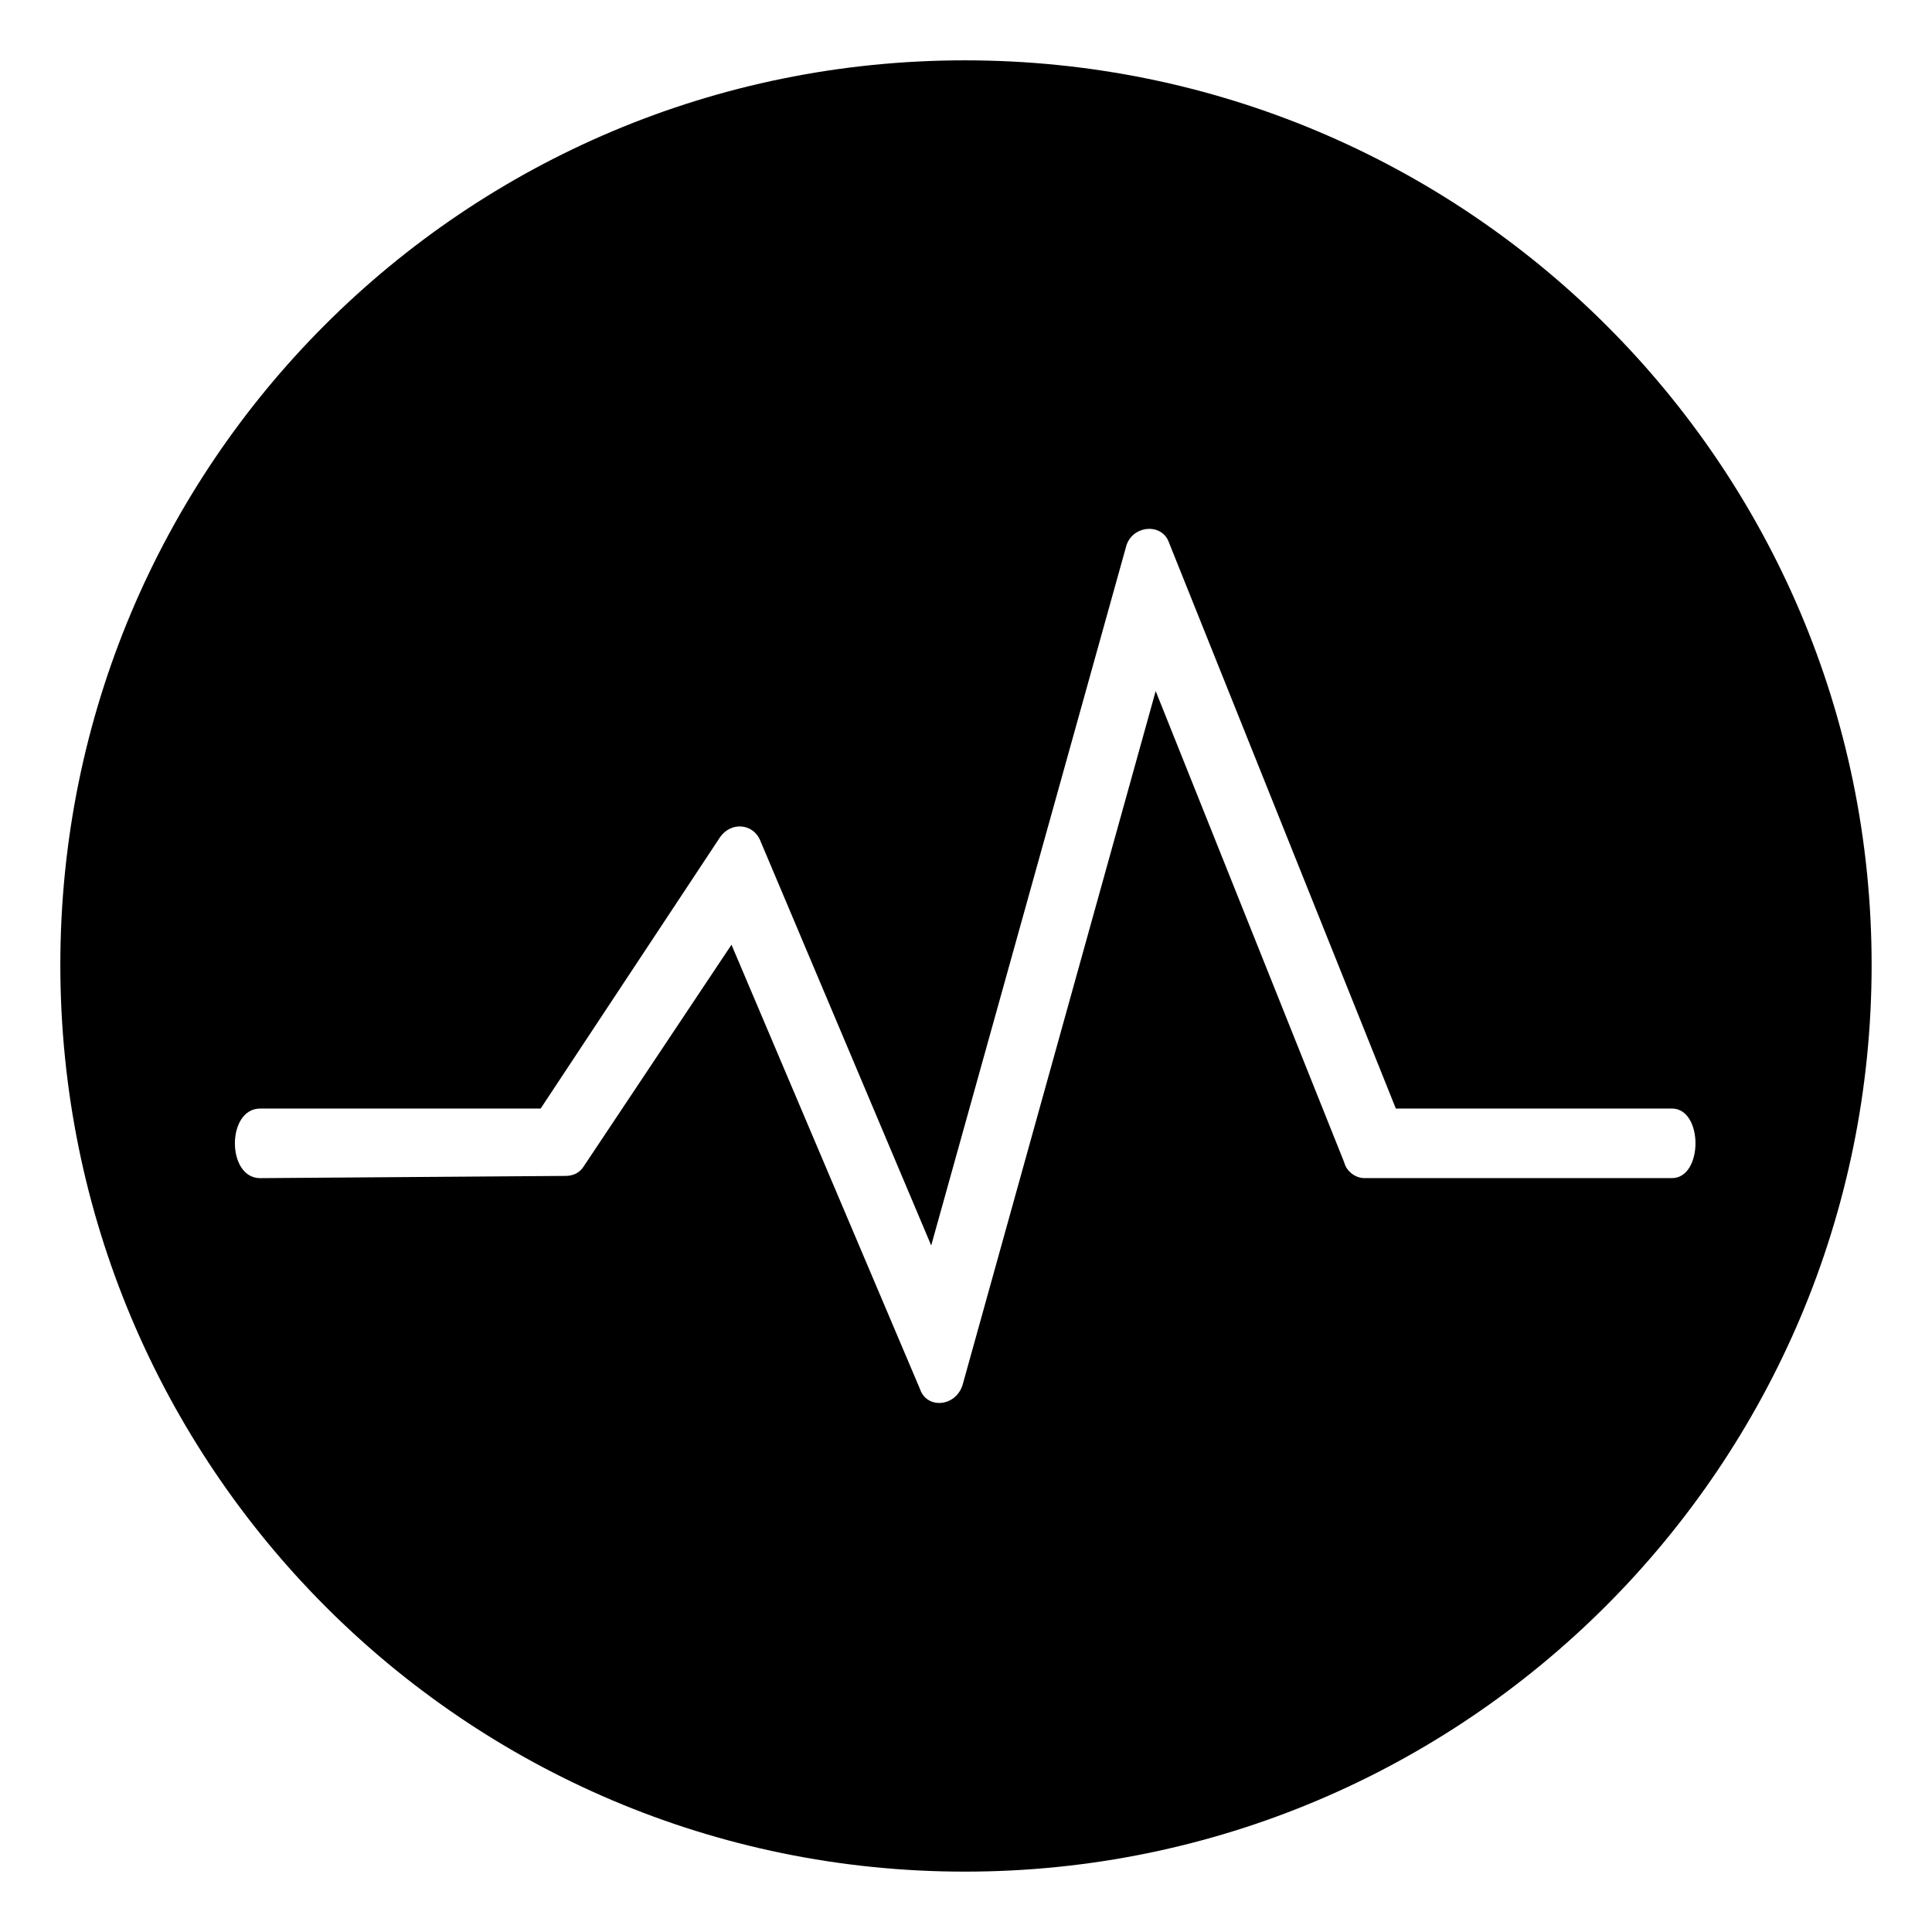 <?xml version="1.0" encoding="UTF-8"?>
<!-- Uploaded to: SVG Repo, www.svgrepo.com, Generator: SVG Repo Mixer Tools -->
<svg fill="#000000" width="800px" height="800px" version="1.1" viewBox="144 144 512 512" xmlns="http://www.w3.org/2000/svg">
 <path d="m399.7 159.99c132.64 0 240.3 107.07 240.3 239.71s-107.66 240.3-240.3 240.3-239.71-107.66-239.71-240.3 107.07-239.71 239.71-239.71zm-112.42 277.78 47.586-71.973c2.973-4.164 8.922-3.57 10.707 1.191l45.207 107.07 51.75-185.58c1.785-5.352 9.516-5.949 11.301-0.594l60.078 149.89h73.164c8.328 0 8.328 18.438 0 18.438h-81.488c-2.379 0-4.758-1.785-5.352-4.164-16.656-41.637-33.309-83.273-49.965-124.91l-51.152 183.8c-1.785 5.949-9.516 6.543-11.301 1.191l-49.965-117.77-39.258 58.887c-1.191 1.785-2.973 2.379-4.758 2.379l-80.895 0.594c-8.922 0-8.922-18.438 0-18.438h74.352z" fill-rule="evenodd"/>
</svg>